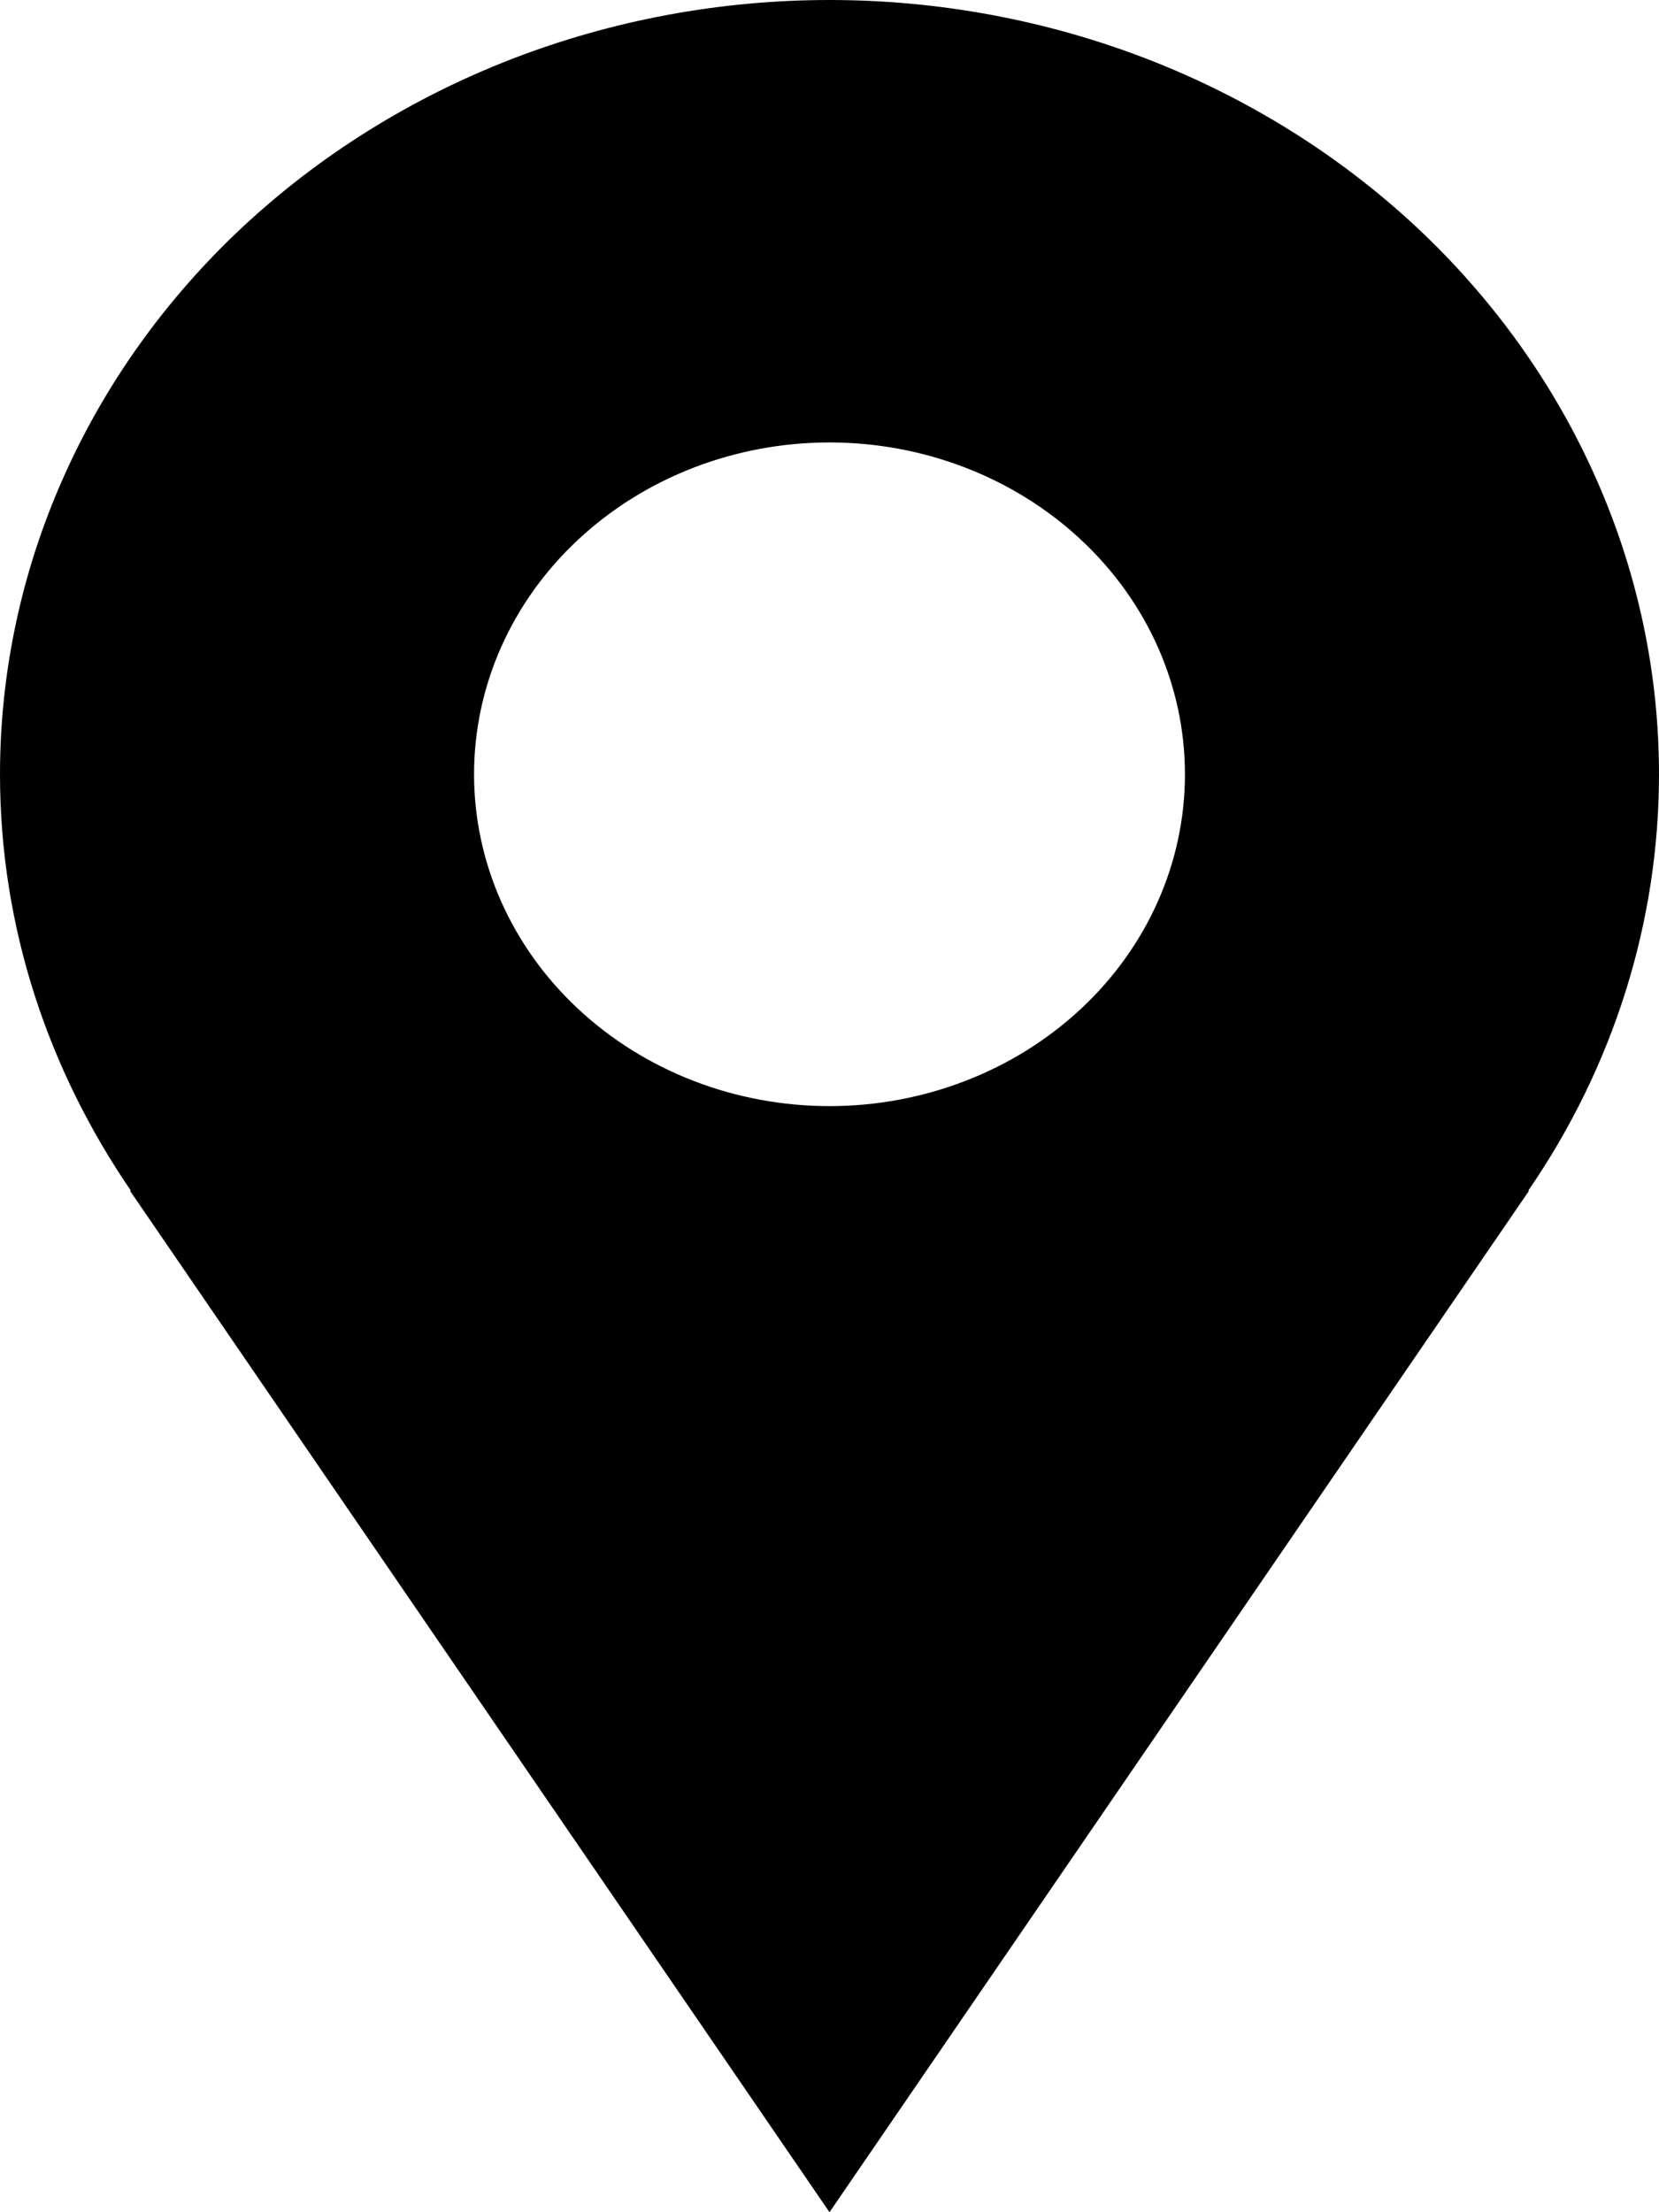 <svg width="12" height="16" viewBox="0 0 12 16" fill="none" xmlns="http://www.w3.org/2000/svg">
<path d="M12 5.6C12 4.865 11.845 4.136 11.543 3.457C11.242 2.778 10.8 2.16 10.243 1.64C9.685 1.12 9.024 0.708 8.296 0.426C7.568 0.145 6.788 0 6 0C5.212 0 4.432 0.145 3.704 0.426C2.976 0.708 2.315 1.12 1.757 1.64C1.2 2.16 0.758 2.778 0.457 3.457C0.155 4.136 -1.17411e-08 4.865 0 5.6C0 6.71 0.351 7.742 0.947 8.612H0.94L6 16L11.06 8.612H11.054C11.672 7.713 12 6.668 12 5.6ZM6 8C5.318 8 4.664 7.747 4.182 7.297C3.699 6.847 3.429 6.237 3.429 5.6C3.429 4.963 3.699 4.353 4.182 3.903C4.664 3.453 5.318 3.2 6 3.2C6.682 3.2 7.336 3.453 7.818 3.903C8.301 4.353 8.571 4.963 8.571 5.6C8.571 6.237 8.301 6.847 7.818 7.297C7.336 7.747 6.682 8 6 8Z" fill="black"/>
</svg>
